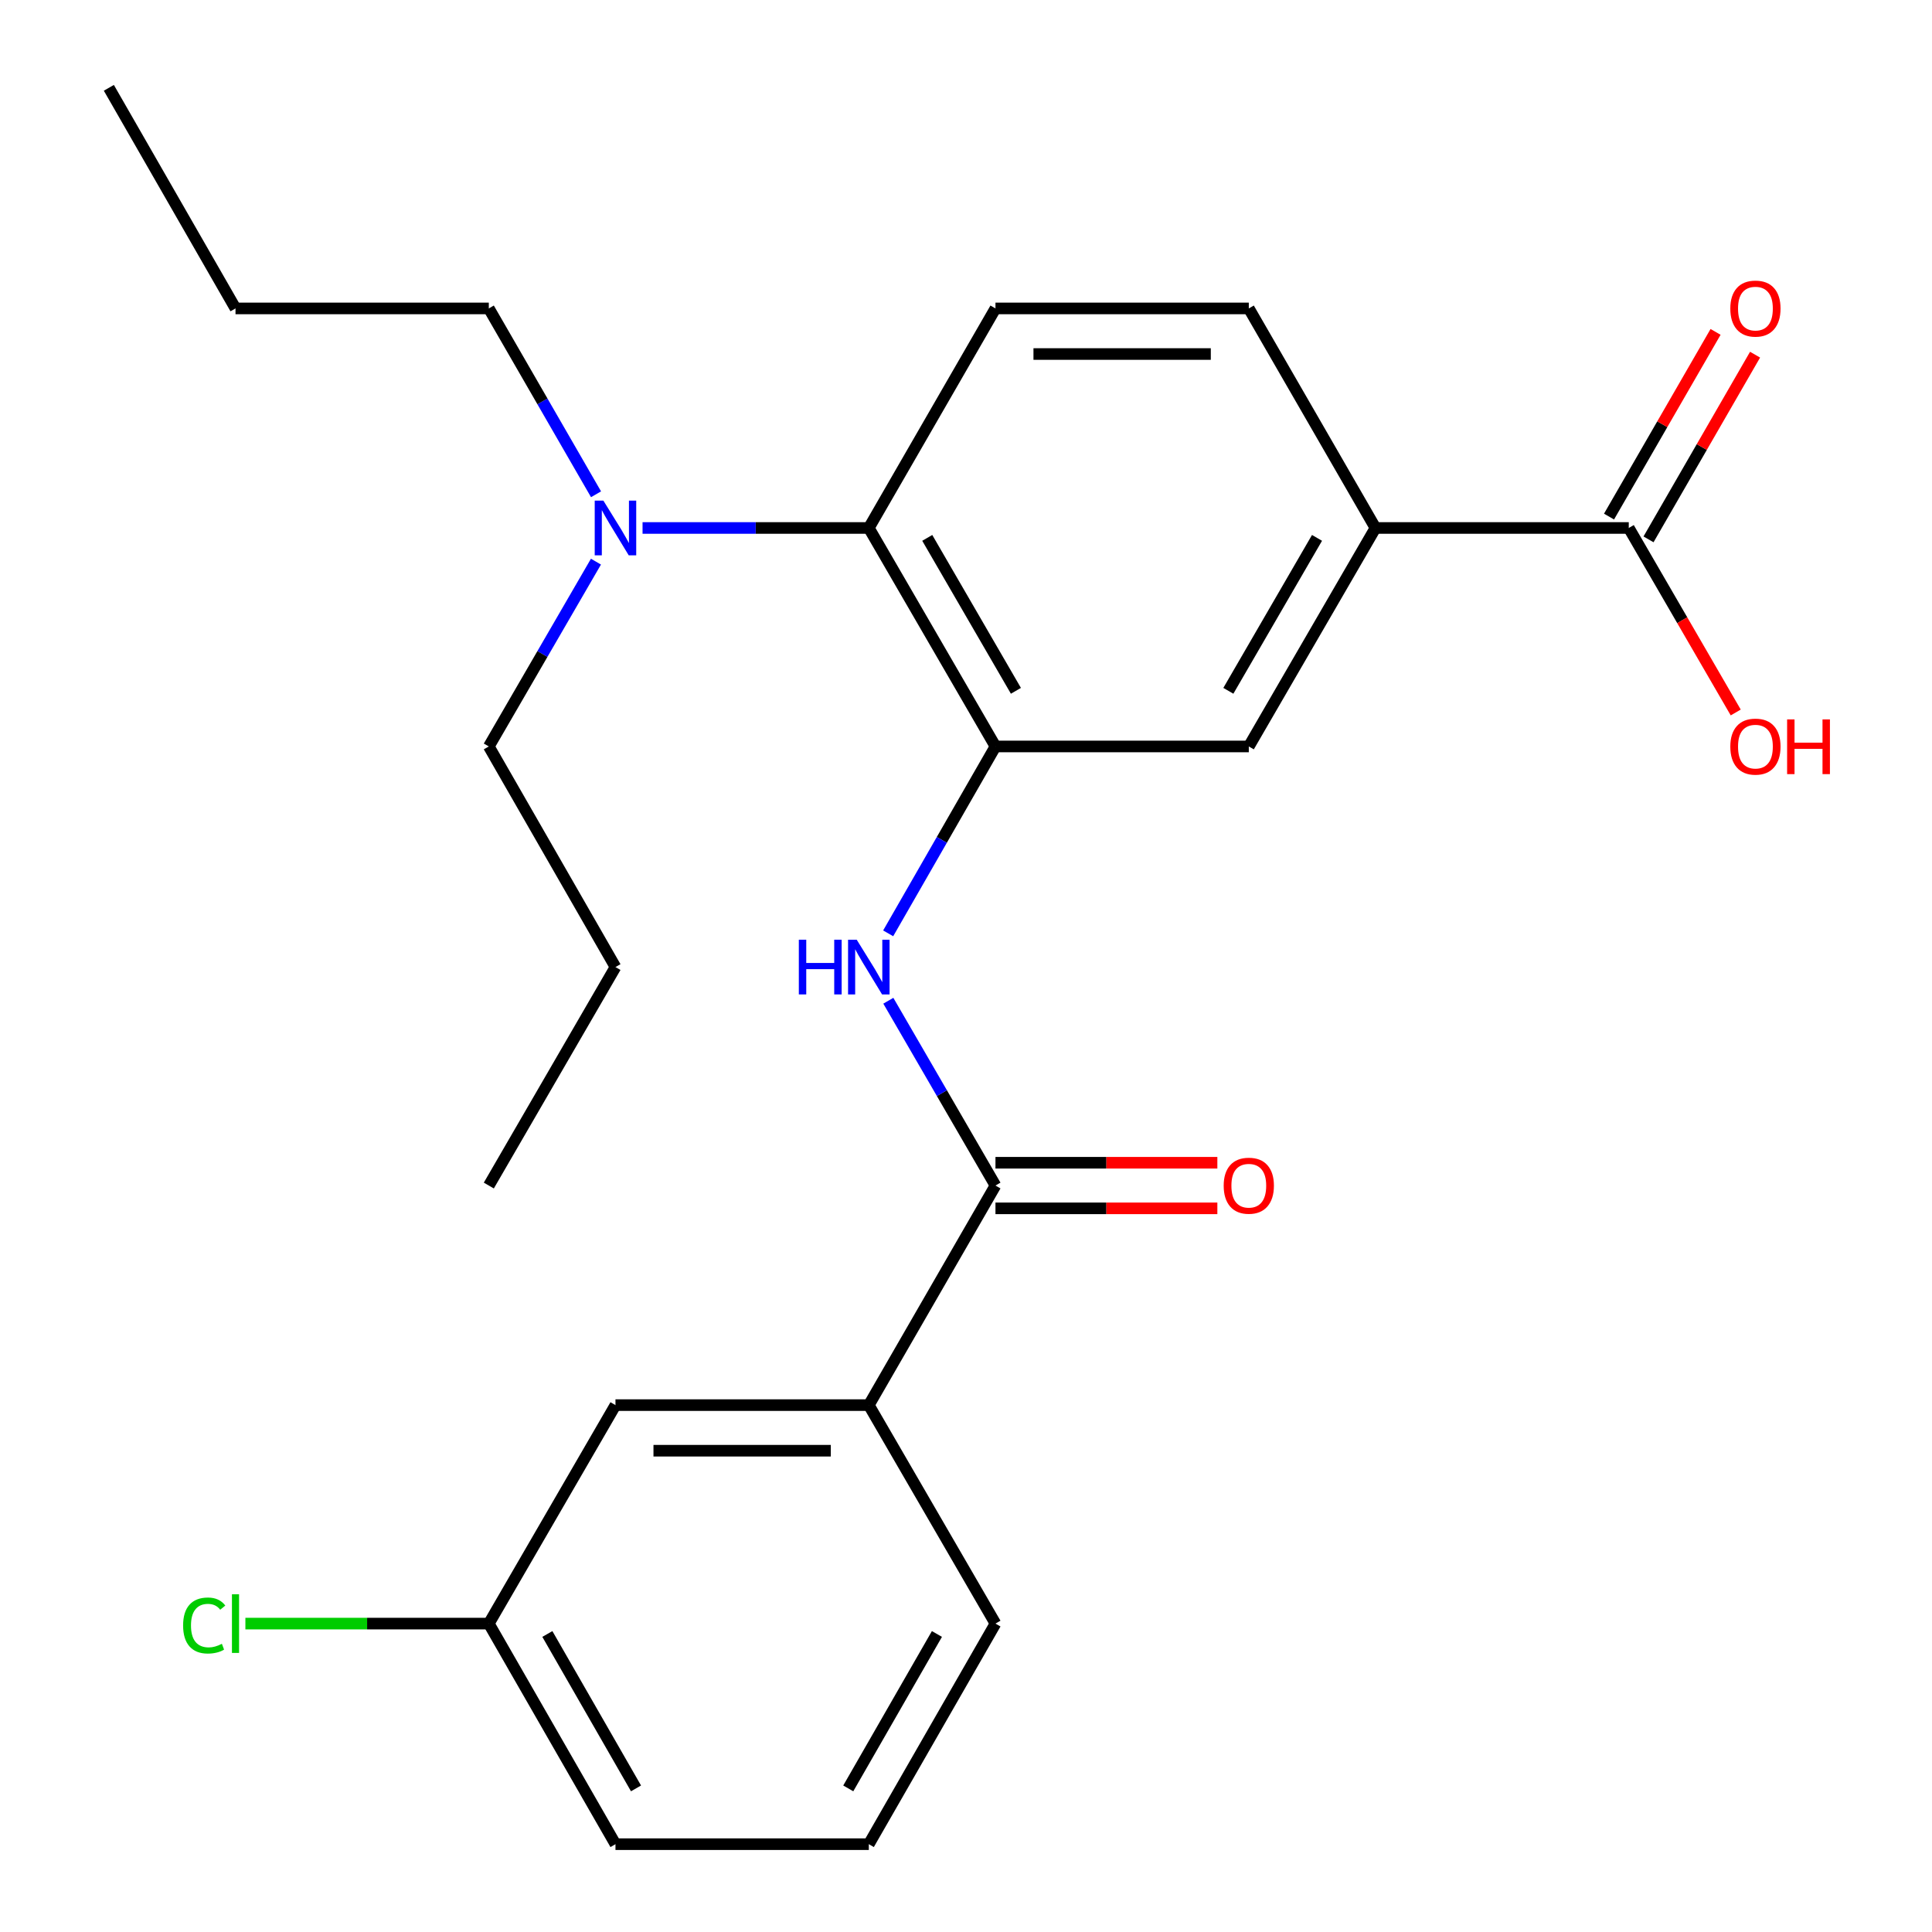<?xml version='1.0' encoding='iso-8859-1'?>
<svg version='1.1' baseProfile='full'
              xmlns='http://www.w3.org/2000/svg'
                      xmlns:rdkit='http://www.rdkit.org/xml'
                      xmlns:xlink='http://www.w3.org/1999/xlink'
                  xml:space='preserve'
width='1000px' height='1000px' viewBox='0 0 1000 1000'>
<!-- END OF HEADER -->
<rect style='opacity:1.0;fill:#FFFFFF;stroke:none' width='1000' height='1000' x='0' y='0'> </rect>
<path class='bond-1' d='M 515.251,386.364 L 487.482,434.731' style='fill:none;fill-rule:evenodd;stroke:#000000;stroke-width:6px;stroke-linecap:butt;stroke-linejoin:miter;stroke-opacity:1' />
<path class='bond-1' d='M 487.482,434.731 L 459.714,483.099' style='fill:none;fill-rule:evenodd;stroke:#0000FF;stroke-width:6px;stroke-linecap:butt;stroke-linejoin:miter;stroke-opacity:1' />
<path class='bond-2' d='M 515.251,386.364 L 449.694,273.278' style='fill:none;fill-rule:evenodd;stroke:#000000;stroke-width:6px;stroke-linecap:butt;stroke-linejoin:miter;stroke-opacity:1' />
<path class='bond-2' d='M 525.835,357.564 L 479.946,278.404' style='fill:none;fill-rule:evenodd;stroke:#000000;stroke-width:6px;stroke-linecap:butt;stroke-linejoin:miter;stroke-opacity:1' />
<path class='bond-5' d='M 515.251,386.364 L 646.378,386.364' style='fill:none;fill-rule:evenodd;stroke:#000000;stroke-width:6px;stroke-linecap:butt;stroke-linejoin:miter;stroke-opacity:1' />
<path class='bond-0' d='M 515.251,613.636 L 487.524,565.807' style='fill:none;fill-rule:evenodd;stroke:#000000;stroke-width:6px;stroke-linecap:butt;stroke-linejoin:miter;stroke-opacity:1' />
<path class='bond-0' d='M 487.524,565.807 L 459.797,517.979' style='fill:none;fill-rule:evenodd;stroke:#0000FF;stroke-width:6px;stroke-linecap:butt;stroke-linejoin:miter;stroke-opacity:1' />
<path class='bond-6' d='M 515.251,613.636 L 449.694,727.286' style='fill:none;fill-rule:evenodd;stroke:#000000;stroke-width:6px;stroke-linecap:butt;stroke-linejoin:miter;stroke-opacity:1' />
<path class='bond-9' d='M 515.251,625.437 L 572.676,625.437' style='fill:none;fill-rule:evenodd;stroke:#000000;stroke-width:6px;stroke-linecap:butt;stroke-linejoin:miter;stroke-opacity:1' />
<path class='bond-9' d='M 572.676,625.437 L 630.1,625.437' style='fill:none;fill-rule:evenodd;stroke:#FF0000;stroke-width:6px;stroke-linecap:butt;stroke-linejoin:miter;stroke-opacity:1' />
<path class='bond-9' d='M 515.251,601.836 L 572.676,601.836' style='fill:none;fill-rule:evenodd;stroke:#000000;stroke-width:6px;stroke-linecap:butt;stroke-linejoin:miter;stroke-opacity:1' />
<path class='bond-9' d='M 572.676,601.836 L 630.1,601.836' style='fill:none;fill-rule:evenodd;stroke:#FF0000;stroke-width:6px;stroke-linecap:butt;stroke-linejoin:miter;stroke-opacity:1' />
<path class='bond-7' d='M 449.694,273.278 L 515.251,159.642' style='fill:none;fill-rule:evenodd;stroke:#000000;stroke-width:6px;stroke-linecap:butt;stroke-linejoin:miter;stroke-opacity:1' />
<path class='bond-8' d='M 449.694,273.278 L 391.14,273.278' style='fill:none;fill-rule:evenodd;stroke:#000000;stroke-width:6px;stroke-linecap:butt;stroke-linejoin:miter;stroke-opacity:1' />
<path class='bond-8' d='M 391.14,273.278 L 332.585,273.278' style='fill:none;fill-rule:evenodd;stroke:#0000FF;stroke-width:6px;stroke-linecap:butt;stroke-linejoin:miter;stroke-opacity:1' />
<path class='bond-3' d='M 843.049,273.278 L 711.935,273.278' style='fill:none;fill-rule:evenodd;stroke:#000000;stroke-width:6px;stroke-linecap:butt;stroke-linejoin:miter;stroke-opacity:1' />
<path class='bond-12' d='M 853.27,279.175 L 880.845,231.376' style='fill:none;fill-rule:evenodd;stroke:#000000;stroke-width:6px;stroke-linecap:butt;stroke-linejoin:miter;stroke-opacity:1' />
<path class='bond-12' d='M 880.845,231.376 L 908.42,183.578' style='fill:none;fill-rule:evenodd;stroke:#FF0000;stroke-width:6px;stroke-linecap:butt;stroke-linejoin:miter;stroke-opacity:1' />
<path class='bond-12' d='M 832.828,267.381 L 860.402,219.583' style='fill:none;fill-rule:evenodd;stroke:#000000;stroke-width:6px;stroke-linecap:butt;stroke-linejoin:miter;stroke-opacity:1' />
<path class='bond-12' d='M 860.402,219.583 L 887.977,171.785' style='fill:none;fill-rule:evenodd;stroke:#FF0000;stroke-width:6px;stroke-linecap:butt;stroke-linejoin:miter;stroke-opacity:1' />
<path class='bond-14' d='M 843.049,273.278 L 870.729,321.027' style='fill:none;fill-rule:evenodd;stroke:#000000;stroke-width:6px;stroke-linecap:butt;stroke-linejoin:miter;stroke-opacity:1' />
<path class='bond-14' d='M 870.729,321.027 L 898.41,368.776' style='fill:none;fill-rule:evenodd;stroke:#FF0000;stroke-width:6px;stroke-linecap:butt;stroke-linejoin:miter;stroke-opacity:1' />
<path class='bond-4' d='M 711.935,273.278 L 646.378,386.364' style='fill:none;fill-rule:evenodd;stroke:#000000;stroke-width:6px;stroke-linecap:butt;stroke-linejoin:miter;stroke-opacity:1' />
<path class='bond-4' d='M 681.684,278.404 L 635.794,357.564' style='fill:none;fill-rule:evenodd;stroke:#000000;stroke-width:6px;stroke-linecap:butt;stroke-linejoin:miter;stroke-opacity:1' />
<path class='bond-10' d='M 711.935,273.278 L 646.378,159.642' style='fill:none;fill-rule:evenodd;stroke:#000000;stroke-width:6px;stroke-linecap:butt;stroke-linejoin:miter;stroke-opacity:1' />
<path class='bond-11' d='M 449.694,727.286 L 318.567,727.286' style='fill:none;fill-rule:evenodd;stroke:#000000;stroke-width:6px;stroke-linecap:butt;stroke-linejoin:miter;stroke-opacity:1' />
<path class='bond-11' d='M 430.025,750.886 L 338.236,750.886' style='fill:none;fill-rule:evenodd;stroke:#000000;stroke-width:6px;stroke-linecap:butt;stroke-linejoin:miter;stroke-opacity:1' />
<path class='bond-16' d='M 449.694,727.286 L 515.251,840.372' style='fill:none;fill-rule:evenodd;stroke:#000000;stroke-width:6px;stroke-linecap:butt;stroke-linejoin:miter;stroke-opacity:1' />
<path class='bond-25' d='M 515.251,159.642 L 646.378,159.642' style='fill:none;fill-rule:evenodd;stroke:#000000;stroke-width:6px;stroke-linecap:butt;stroke-linejoin:miter;stroke-opacity:1' />
<path class='bond-25' d='M 534.92,183.242 L 626.709,183.242' style='fill:none;fill-rule:evenodd;stroke:#000000;stroke-width:6px;stroke-linecap:butt;stroke-linejoin:miter;stroke-opacity:1' />
<path class='bond-18' d='M 308.464,290.706 L 280.737,338.535' style='fill:none;fill-rule:evenodd;stroke:#0000FF;stroke-width:6px;stroke-linecap:butt;stroke-linejoin:miter;stroke-opacity:1' />
<path class='bond-18' d='M 280.737,338.535 L 253.01,386.364' style='fill:none;fill-rule:evenodd;stroke:#000000;stroke-width:6px;stroke-linecap:butt;stroke-linejoin:miter;stroke-opacity:1' />
<path class='bond-19' d='M 308.506,255.838 L 280.758,207.74' style='fill:none;fill-rule:evenodd;stroke:#0000FF;stroke-width:6px;stroke-linecap:butt;stroke-linejoin:miter;stroke-opacity:1' />
<path class='bond-19' d='M 280.758,207.74 L 253.01,159.642' style='fill:none;fill-rule:evenodd;stroke:#000000;stroke-width:6px;stroke-linecap:butt;stroke-linejoin:miter;stroke-opacity:1' />
<path class='bond-13' d='M 318.567,727.286 L 253.01,840.372' style='fill:none;fill-rule:evenodd;stroke:#000000;stroke-width:6px;stroke-linecap:butt;stroke-linejoin:miter;stroke-opacity:1' />
<path class='bond-15' d='M 253.01,840.372 L 190.012,840.372' style='fill:none;fill-rule:evenodd;stroke:#000000;stroke-width:6px;stroke-linecap:butt;stroke-linejoin:miter;stroke-opacity:1' />
<path class='bond-15' d='M 190.012,840.372 L 127.014,840.372' style='fill:none;fill-rule:evenodd;stroke:#00CC00;stroke-width:6px;stroke-linecap:butt;stroke-linejoin:miter;stroke-opacity:1' />
<path class='bond-26' d='M 253.01,840.372 L 318.567,954.545' style='fill:none;fill-rule:evenodd;stroke:#000000;stroke-width:6px;stroke-linecap:butt;stroke-linejoin:miter;stroke-opacity:1' />
<path class='bond-26' d='M 283.311,845.746 L 329.2,925.668' style='fill:none;fill-rule:evenodd;stroke:#000000;stroke-width:6px;stroke-linecap:butt;stroke-linejoin:miter;stroke-opacity:1' />
<path class='bond-17' d='M 515.251,840.372 L 449.694,954.545' style='fill:none;fill-rule:evenodd;stroke:#000000;stroke-width:6px;stroke-linecap:butt;stroke-linejoin:miter;stroke-opacity:1' />
<path class='bond-17' d='M 484.951,845.746 L 439.061,925.668' style='fill:none;fill-rule:evenodd;stroke:#000000;stroke-width:6px;stroke-linecap:butt;stroke-linejoin:miter;stroke-opacity:1' />
<path class='bond-20' d='M 449.694,954.545 L 318.567,954.545' style='fill:none;fill-rule:evenodd;stroke:#000000;stroke-width:6px;stroke-linecap:butt;stroke-linejoin:miter;stroke-opacity:1' />
<path class='bond-21' d='M 253.01,386.364 L 318.567,500.551' style='fill:none;fill-rule:evenodd;stroke:#000000;stroke-width:6px;stroke-linecap:butt;stroke-linejoin:miter;stroke-opacity:1' />
<path class='bond-22' d='M 253.01,159.642 L 121.897,159.642' style='fill:none;fill-rule:evenodd;stroke:#000000;stroke-width:6px;stroke-linecap:butt;stroke-linejoin:miter;stroke-opacity:1' />
<path class='bond-23' d='M 318.567,500.551 L 253.01,613.636' style='fill:none;fill-rule:evenodd;stroke:#000000;stroke-width:6px;stroke-linecap:butt;stroke-linejoin:miter;stroke-opacity:1' />
<path class='bond-24' d='M 121.897,159.642 L 56.34,45.455' style='fill:none;fill-rule:evenodd;stroke:#000000;stroke-width:6px;stroke-linecap:butt;stroke-linejoin:miter;stroke-opacity:1' />
<path  class='atom-2' d='M 413.474 486.391
L 417.314 486.391
L 417.314 498.431
L 431.794 498.431
L 431.794 486.391
L 435.634 486.391
L 435.634 514.711
L 431.794 514.711
L 431.794 501.631
L 417.314 501.631
L 417.314 514.711
L 413.474 514.711
L 413.474 486.391
' fill='#0000FF'/>
<path  class='atom-2' d='M 443.434 486.391
L 452.714 501.391
Q 453.634 502.871, 455.114 505.551
Q 456.594 508.231, 456.674 508.391
L 456.674 486.391
L 460.434 486.391
L 460.434 514.711
L 456.554 514.711
L 446.594 498.311
Q 445.434 496.391, 444.194 494.191
Q 442.994 491.991, 442.634 491.311
L 442.634 514.711
L 438.954 514.711
L 438.954 486.391
L 443.434 486.391
' fill='#0000FF'/>
<path  class='atom-9' d='M 312.307 259.118
L 321.587 274.118
Q 322.507 275.598, 323.987 278.278
Q 325.467 280.958, 325.547 281.118
L 325.547 259.118
L 329.307 259.118
L 329.307 287.438
L 325.427 287.438
L 315.467 271.038
Q 314.307 269.118, 313.067 266.918
Q 311.867 264.718, 311.507 264.038
L 311.507 287.438
L 307.827 287.438
L 307.827 259.118
L 312.307 259.118
' fill='#0000FF'/>
<path  class='atom-10' d='M 633.378 613.716
Q 633.378 606.916, 636.738 603.116
Q 640.098 599.316, 646.378 599.316
Q 652.658 599.316, 656.018 603.116
Q 659.378 606.916, 659.378 613.716
Q 659.378 620.596, 655.978 624.516
Q 652.578 628.396, 646.378 628.396
Q 640.138 628.396, 636.738 624.516
Q 633.378 620.636, 633.378 613.716
M 646.378 625.196
Q 650.698 625.196, 653.018 622.316
Q 655.378 619.396, 655.378 613.716
Q 655.378 608.156, 653.018 605.356
Q 650.698 602.516, 646.378 602.516
Q 642.058 602.516, 639.698 605.316
Q 637.378 608.116, 637.378 613.716
Q 637.378 619.436, 639.698 622.316
Q 642.058 625.196, 646.378 625.196
' fill='#FF0000'/>
<path  class='atom-13' d='M 895.606 159.722
Q 895.606 152.922, 898.966 149.122
Q 902.326 145.322, 908.606 145.322
Q 914.886 145.322, 918.246 149.122
Q 921.606 152.922, 921.606 159.722
Q 921.606 166.602, 918.206 170.522
Q 914.806 174.402, 908.606 174.402
Q 902.366 174.402, 898.966 170.522
Q 895.606 166.642, 895.606 159.722
M 908.606 171.202
Q 912.926 171.202, 915.246 168.322
Q 917.606 165.402, 917.606 159.722
Q 917.606 154.162, 915.246 151.362
Q 912.926 148.522, 908.606 148.522
Q 904.286 148.522, 901.926 151.322
Q 899.606 154.122, 899.606 159.722
Q 899.606 165.442, 901.926 168.322
Q 904.286 171.202, 908.606 171.202
' fill='#FF0000'/>
<path  class='atom-15' d='M 895.606 386.444
Q 895.606 379.644, 898.966 375.844
Q 902.326 372.044, 908.606 372.044
Q 914.886 372.044, 918.246 375.844
Q 921.606 379.644, 921.606 386.444
Q 921.606 393.324, 918.206 397.244
Q 914.806 401.124, 908.606 401.124
Q 902.366 401.124, 898.966 397.244
Q 895.606 393.364, 895.606 386.444
M 908.606 397.924
Q 912.926 397.924, 915.246 395.044
Q 917.606 392.124, 917.606 386.444
Q 917.606 380.884, 915.246 378.084
Q 912.926 375.244, 908.606 375.244
Q 904.286 375.244, 901.926 378.044
Q 899.606 380.844, 899.606 386.444
Q 899.606 392.164, 901.926 395.044
Q 904.286 397.924, 908.606 397.924
' fill='#FF0000'/>
<path  class='atom-15' d='M 925.006 372.364
L 928.846 372.364
L 928.846 384.404
L 943.326 384.404
L 943.326 372.364
L 947.166 372.364
L 947.166 400.684
L 943.326 400.684
L 943.326 387.604
L 928.846 387.604
L 928.846 400.684
L 925.006 400.684
L 925.006 372.364
' fill='#FF0000'/>
<path  class='atom-16' d='M 94.777 841.352
Q 94.777 834.312, 98.057 830.632
Q 101.377 826.912, 107.657 826.912
Q 113.497 826.912, 116.617 831.032
L 113.977 833.192
Q 111.697 830.192, 107.657 830.192
Q 103.377 830.192, 101.097 833.072
Q 98.857 835.912, 98.857 841.352
Q 98.857 846.952, 101.177 849.832
Q 103.537 852.712, 108.097 852.712
Q 111.217 852.712, 114.857 850.832
L 115.977 853.832
Q 114.497 854.792, 112.257 855.352
Q 110.017 855.912, 107.537 855.912
Q 101.377 855.912, 98.057 852.152
Q 94.777 848.392, 94.777 841.352
' fill='#00CC00'/>
<path  class='atom-16' d='M 120.057 825.192
L 123.737 825.192
L 123.737 855.552
L 120.057 855.552
L 120.057 825.192
' fill='#00CC00'/>
</svg>
